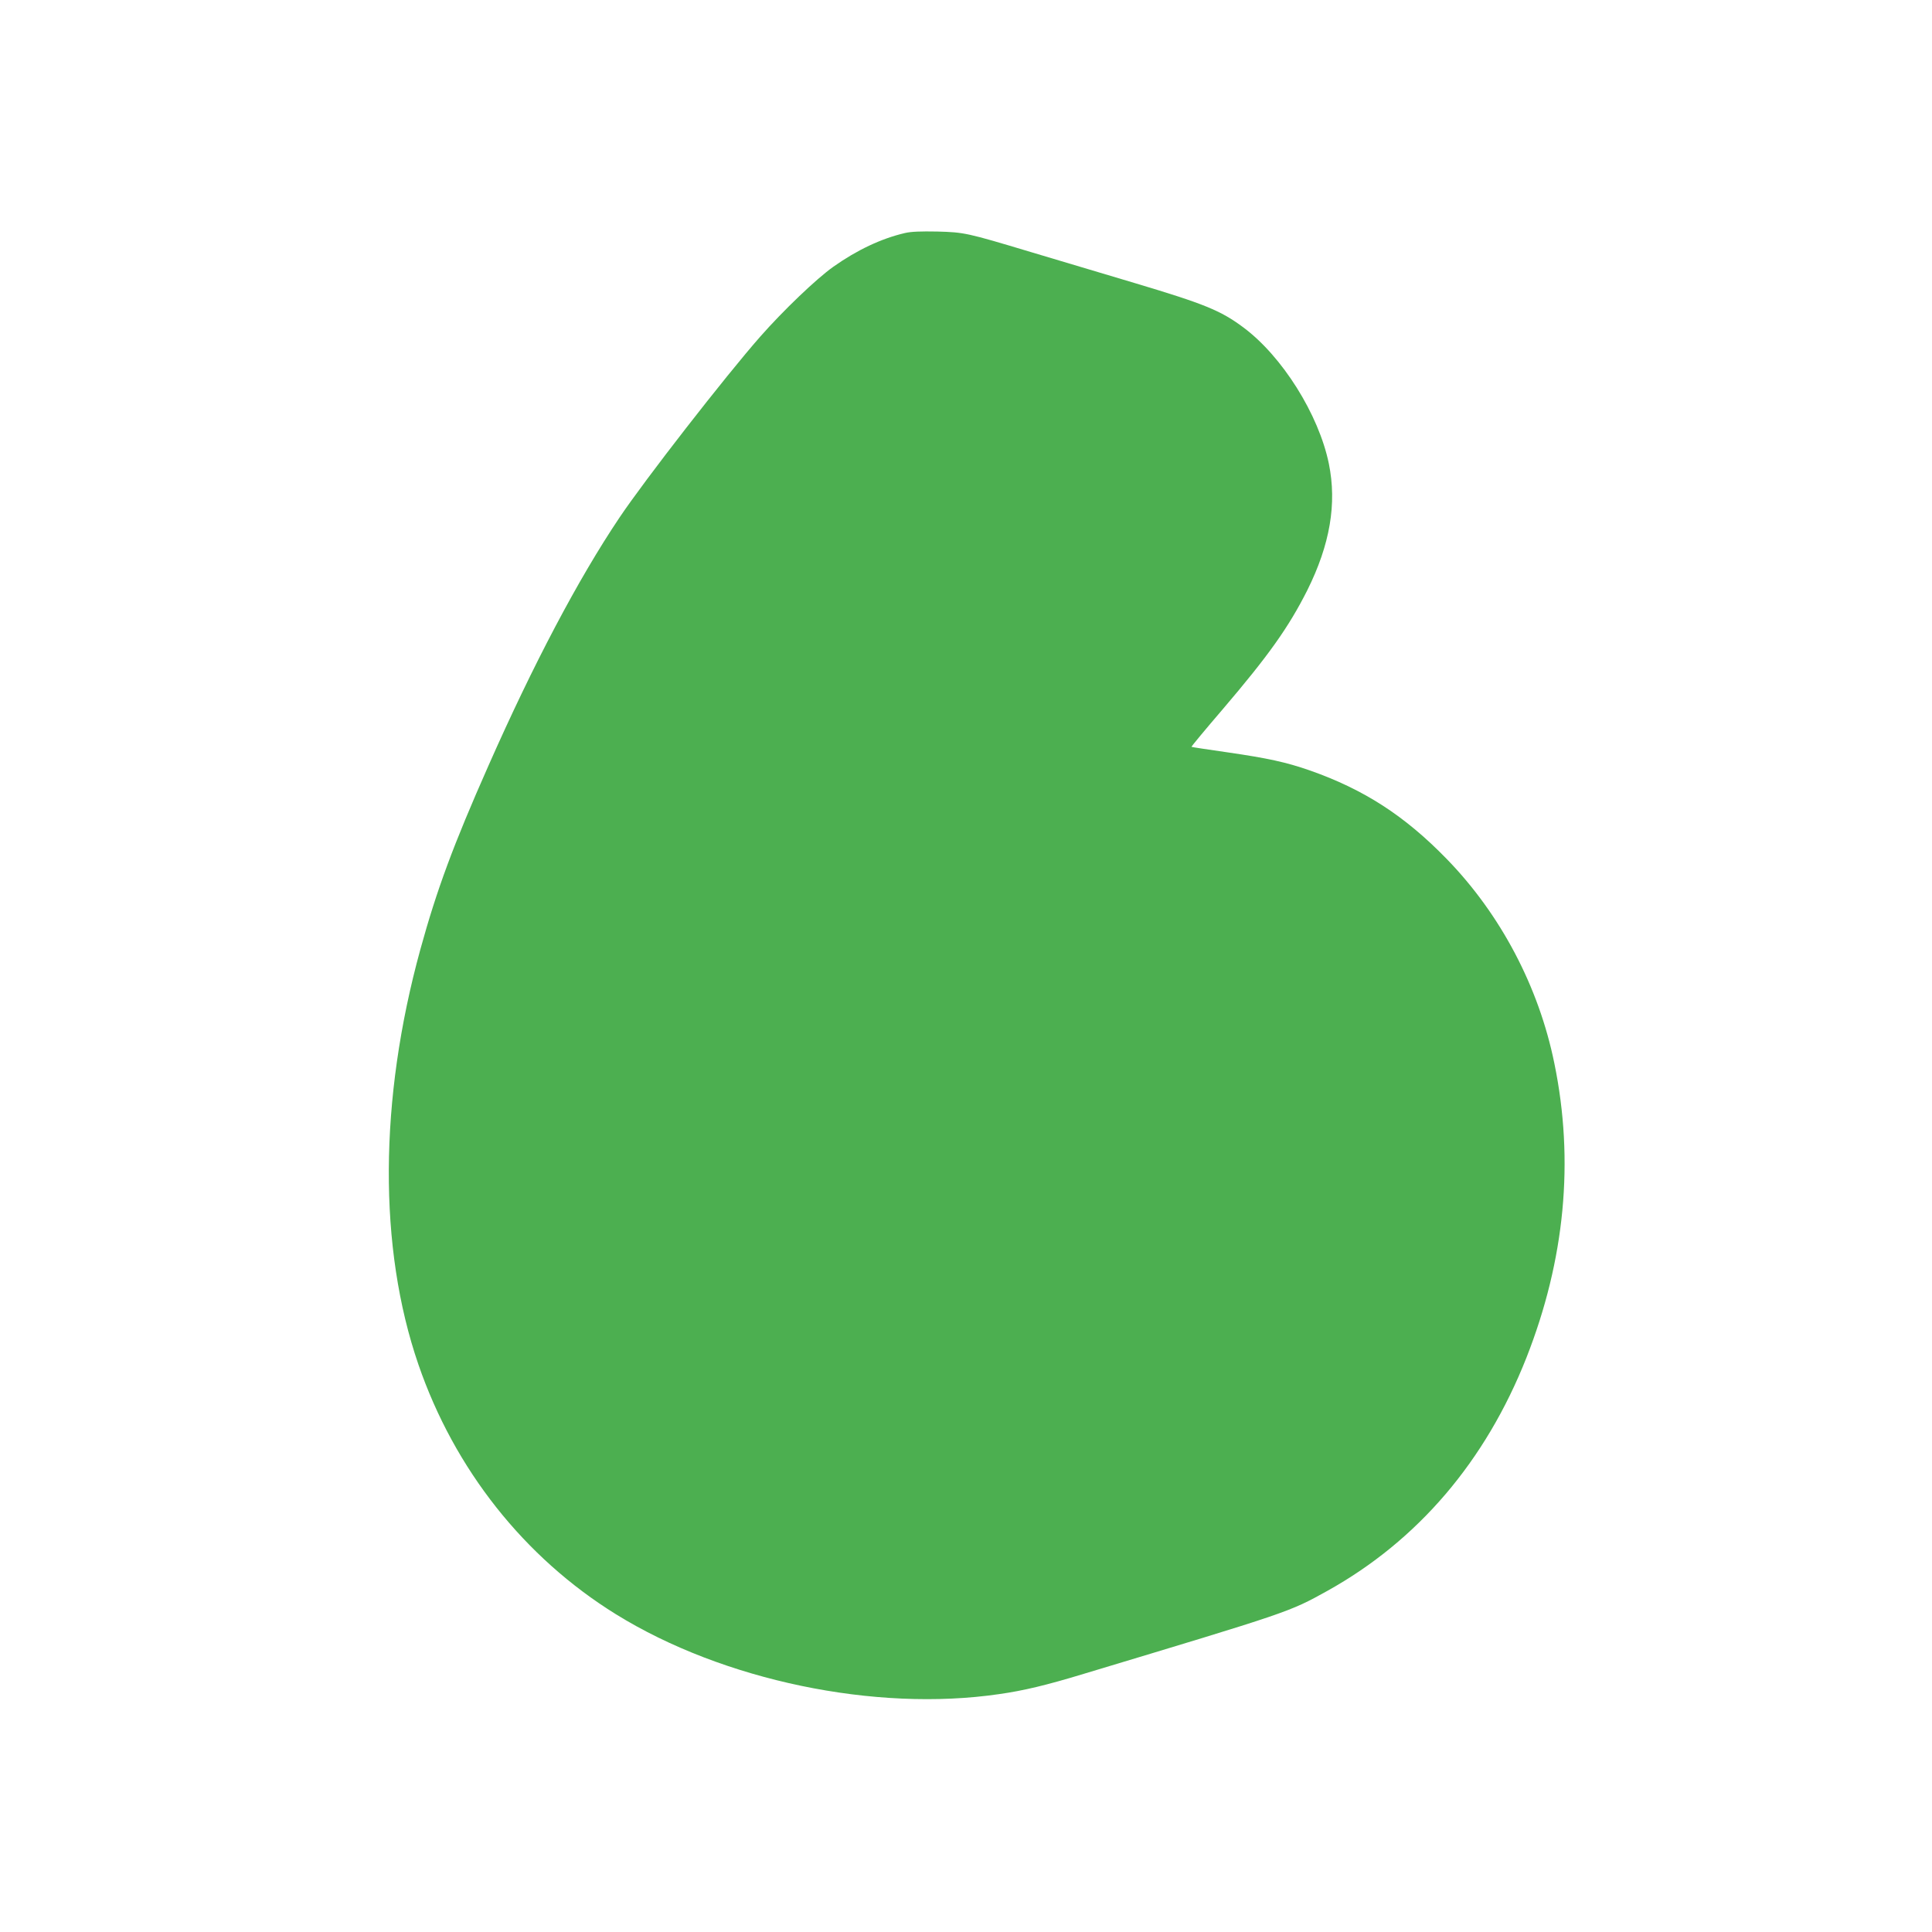 <?xml version="1.0" standalone="no"?>
<!DOCTYPE svg PUBLIC "-//W3C//DTD SVG 20010904//EN"
 "http://www.w3.org/TR/2001/REC-SVG-20010904/DTD/svg10.dtd">
<svg version="1.0" xmlns="http://www.w3.org/2000/svg"
 width="1280pt" height="1280pt" viewBox="0 0 1280 1280"
 preserveAspectRatio="xMidYMid meet">
<g transform="translate(0,1280) scale(0.1,-0.1)"
fill="#4caf50" stroke="none">
<path d="M5995 11256 c-155 -36 -317 -112 -475 -224 -111 -79 -329 -287 -483
-462 -229 -260 -769 -954 -934 -1201 -272 -405 -570 -970 -867 -1642 -233
-526 -342 -821 -451 -1217 -274 -997 -279 -1977 -13 -2750 239 -695 702 -1279
1309 -1655 709 -439 1718 -649 2538 -529 163 23 313 59 560 134 1365 411 1361
409 1615 550 600 334 1048 859 1319 1545 255 648 318 1304 185 1950 -103 507
-356 987 -713 1354 -279 287 -549 461 -908 587 -155 54 -279 81 -541 119 -131
19 -240 35 -242 37 -2 2 91 114 206 248 303 355 437 543 561 789 151 303 197
574 143 839 -67 326 -309 712 -568 904 -149 111 -258 155 -716 292 -228 68
-539 161 -690 206 -426 128 -441 131 -620 136 -109 2 -173 0 -215 -10z"/>
</g>
</svg>
